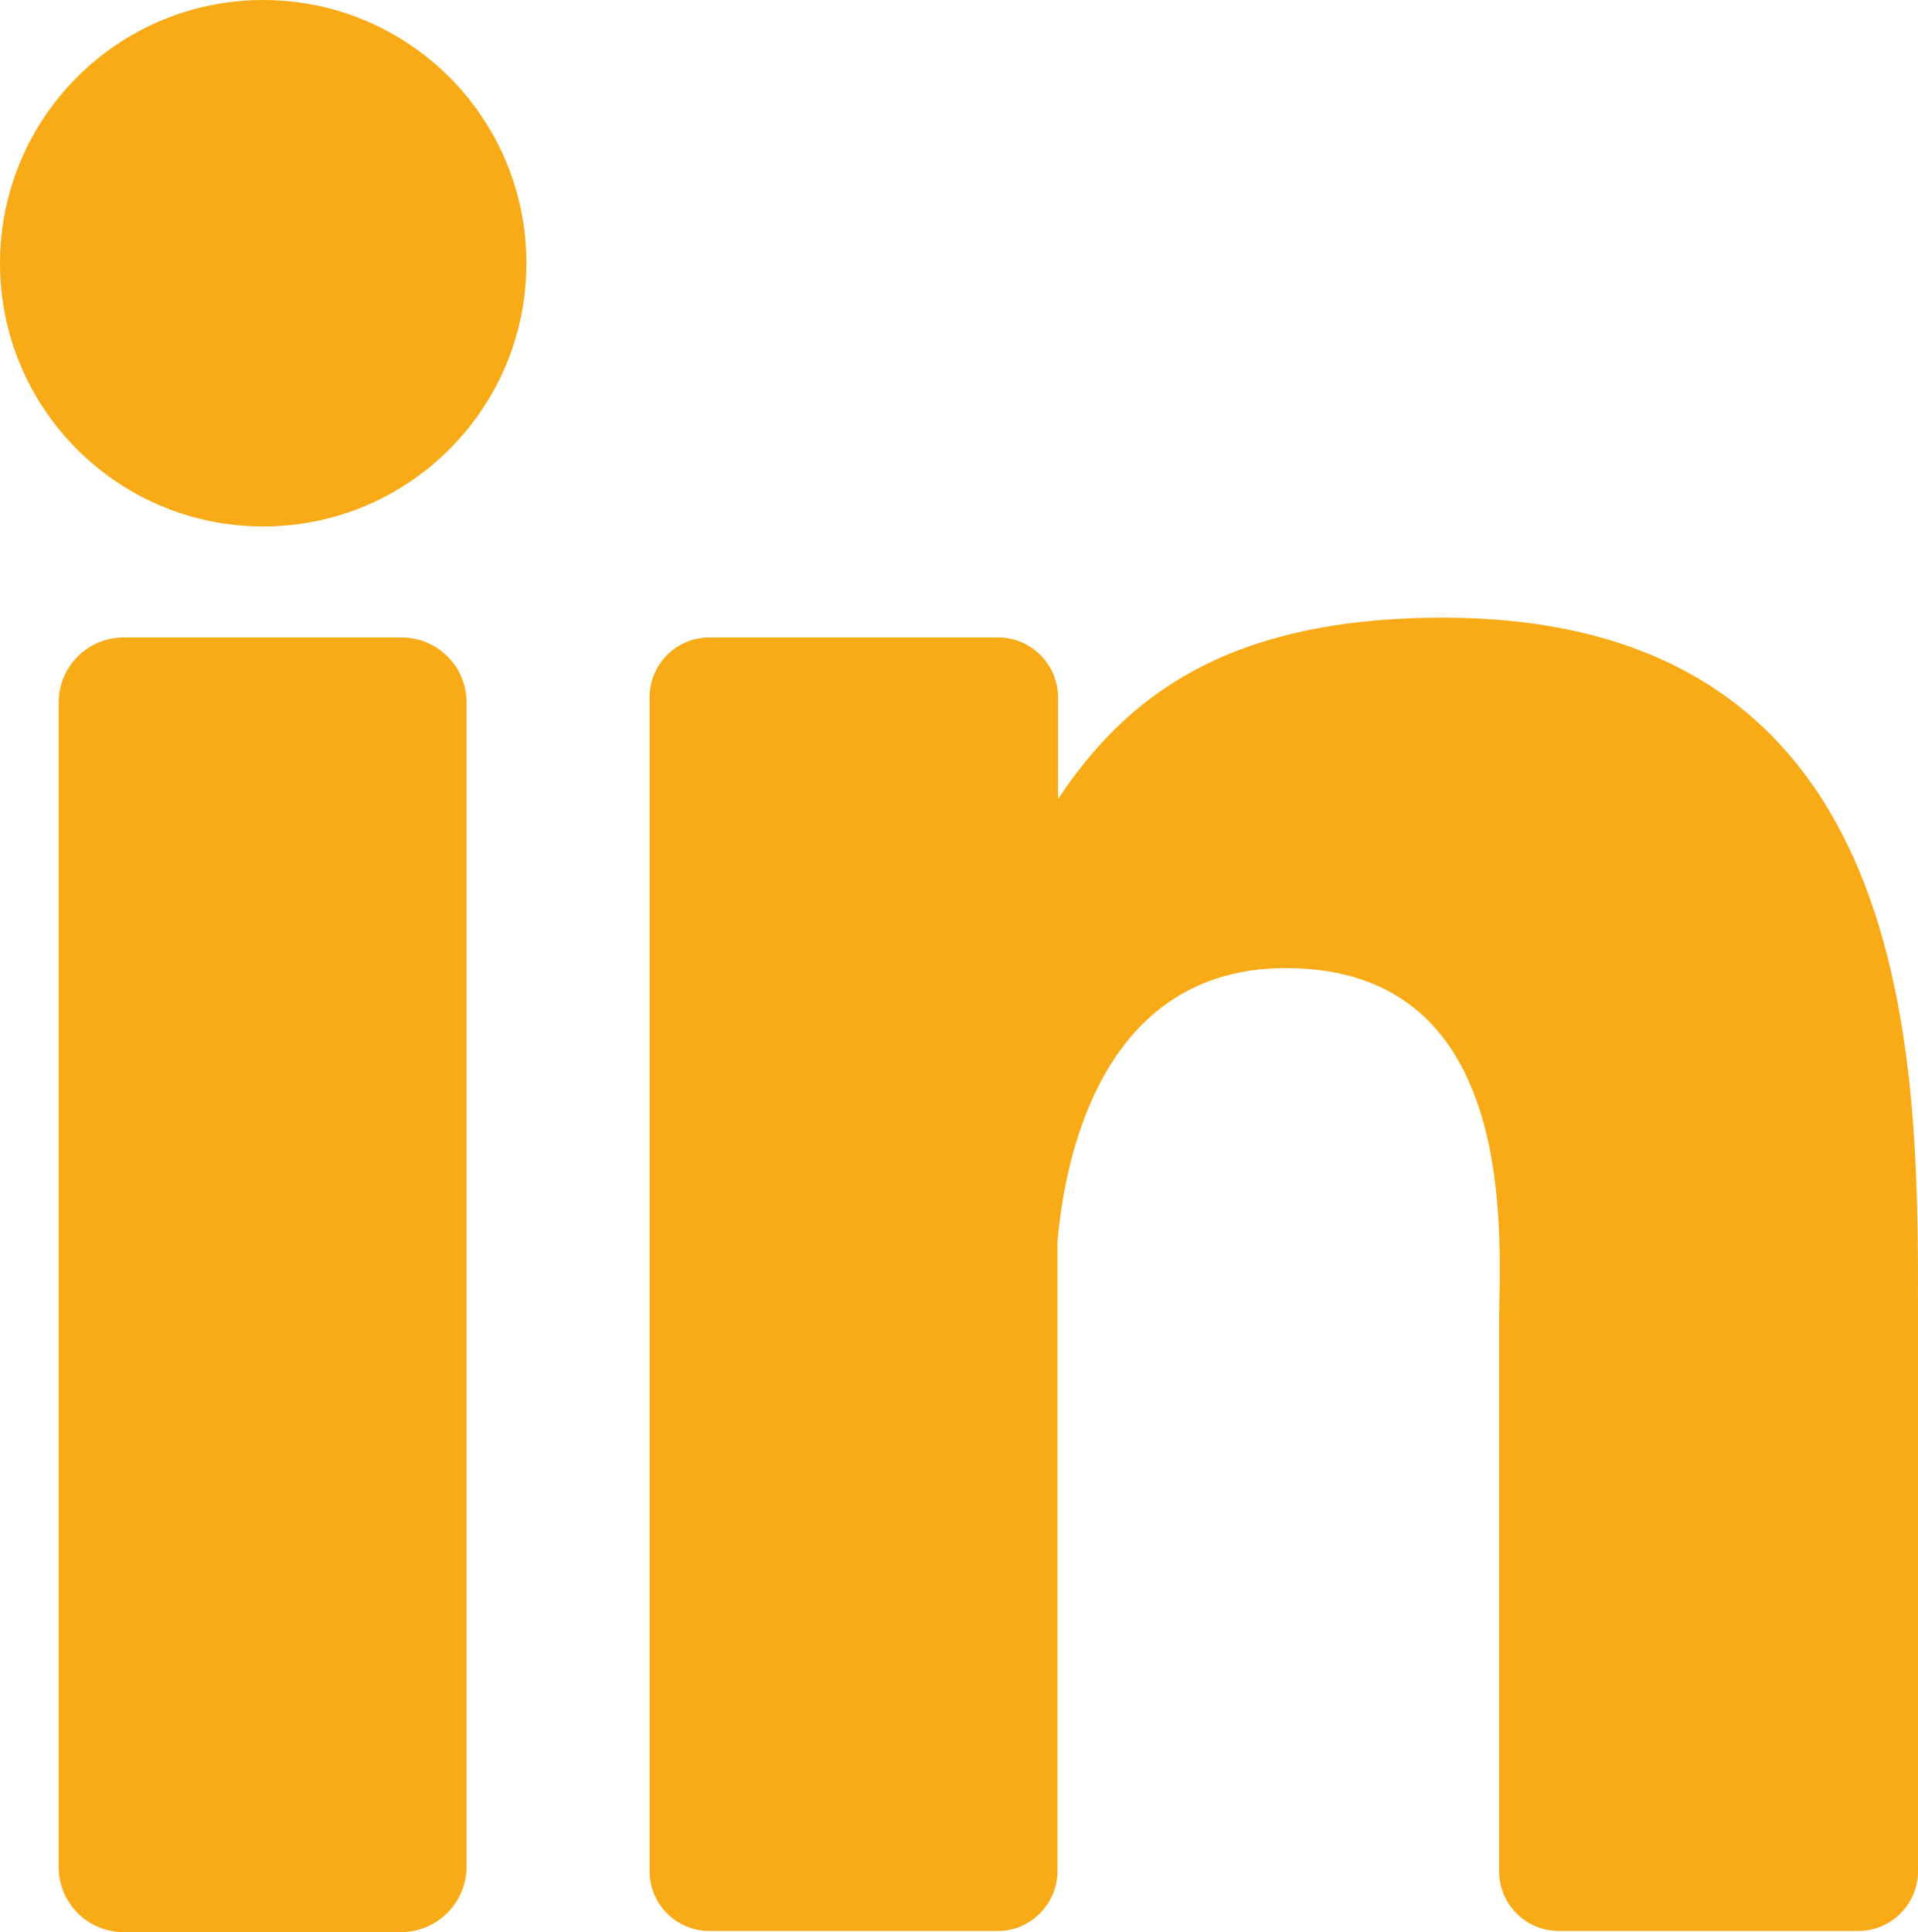 <?xml version="1.0" encoding="utf-8"?>
<!-- Generator: Adobe Illustrator 27.2.0, SVG Export Plug-In . SVG Version: 6.00 Build 0)  -->
<svg version="1.1" id="Layer_1" xmlns="http://www.w3.org/2000/svg" xmlns:xlink="http://www.w3.org/1999/xlink" x="0px" y="0px"
	 viewBox="0 0 330.1 332.5" style="enable-background:new 0 0 330.1 332.5;" xml:space="preserve">
<style type="text/css">
	.st0{fill:#f8ab16;}
</style>
<circle class="st0" cx="45.3" cy="45.3" r="45.3"/>
<path class="st0" d="M69.1,109.7H21.3c-6.2,0-11.2,5-11.2,11.2v200.3c0,0.1,0,0.1,0,0.1c0,6.2,5,11.2,11.2,11.2h47.8
	c0.1,0,0.1,0,0.1,0c6.1-0.1,11.1-5.1,11.1-11.3V120.9C80.3,114.7,75.3,109.7,69.1,109.7z"/>
<path class="st0" d="M248.3,106.3c-37.1,0-54.5,13.6-66.2,31.2V120c0-5.6-4.6-10.3-10.3-10.3h-49.7c-5.7,0-10.3,4.6-10.3,10.3v202
	c0,5.7,4.6,10.3,10.3,10.3h49.7c5.6,0,10.2-4.7,10.2-10.3V213.6c1.3-14.6,7.7-47,39.3-47c40.9,0,36.7,47.4,36.7,61.4v93.9
	c0,0.1,0,0.1,0,0.1c0,5.7,4.6,10.3,10.3,10.3h51.4c0.1,0,0.1,0,0.1,0c5.7,0,10.3-4.6,10.3-10.3v-96.8
	C330.1,183.1,330.5,106.3,248.3,106.3z"/>
</svg>
